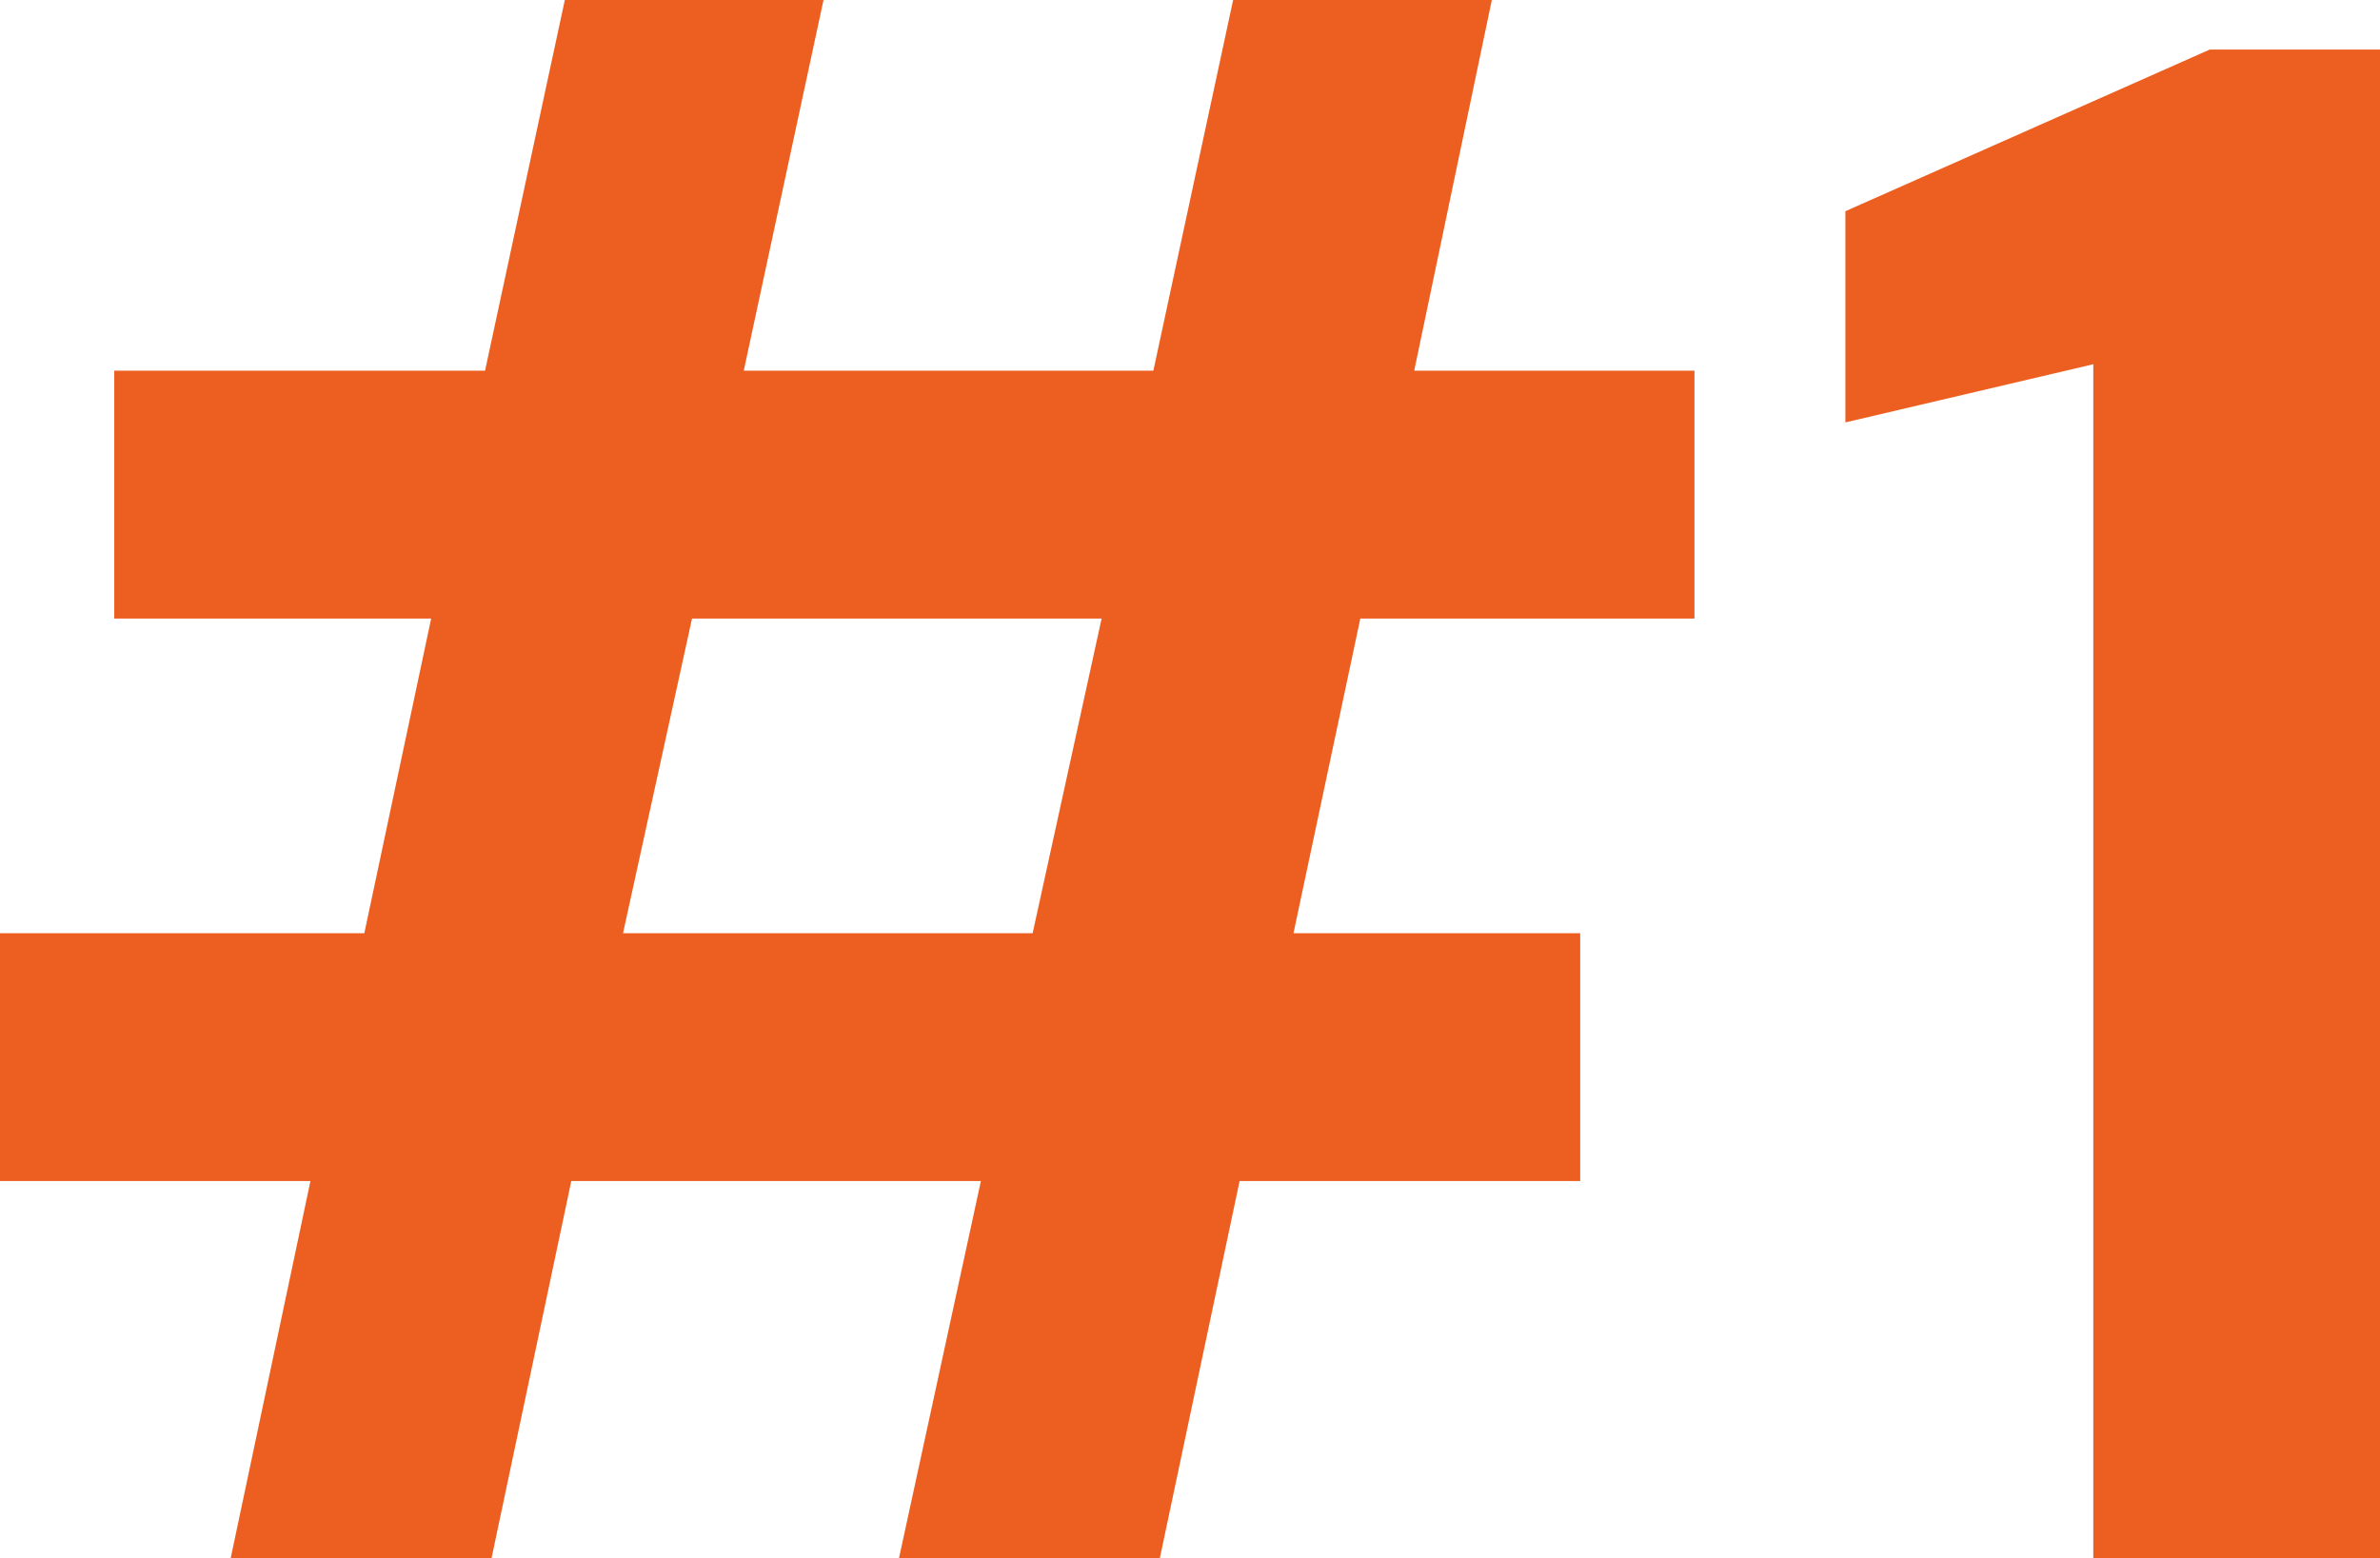 <?xml version="1.0" encoding="UTF-8"?> <svg xmlns="http://www.w3.org/2000/svg" viewBox="0 0 110.399 72.3"><defs><style>.cls-1{fill:#ed5f21;}</style></defs><g id="Layer_2" data-name="Layer 2"><g id="Layer_1-2" data-name="Layer 1"><path class="cls-1" d="M10.7,72.3l3.7-17.5H0V43.3H16.9L20,28.7H5.3V17.2H22.5L26.2,0h12L34.5,17.2h19L57.2,0h12L65.6,17.2h13V28.7H63.1L60,43.3H73.3V54.8H57.5L53.8,72.3H41.7l3.8-17.5h-19L22.8,72.3Zm18.2-29h19l3.2-14.6h-19Z"></path><path class="cls-1" d="M97.1,72.3V16.9L85.6,19.6V9.8l16.9-7.5h7.9v70Z"></path></g></g></svg> 